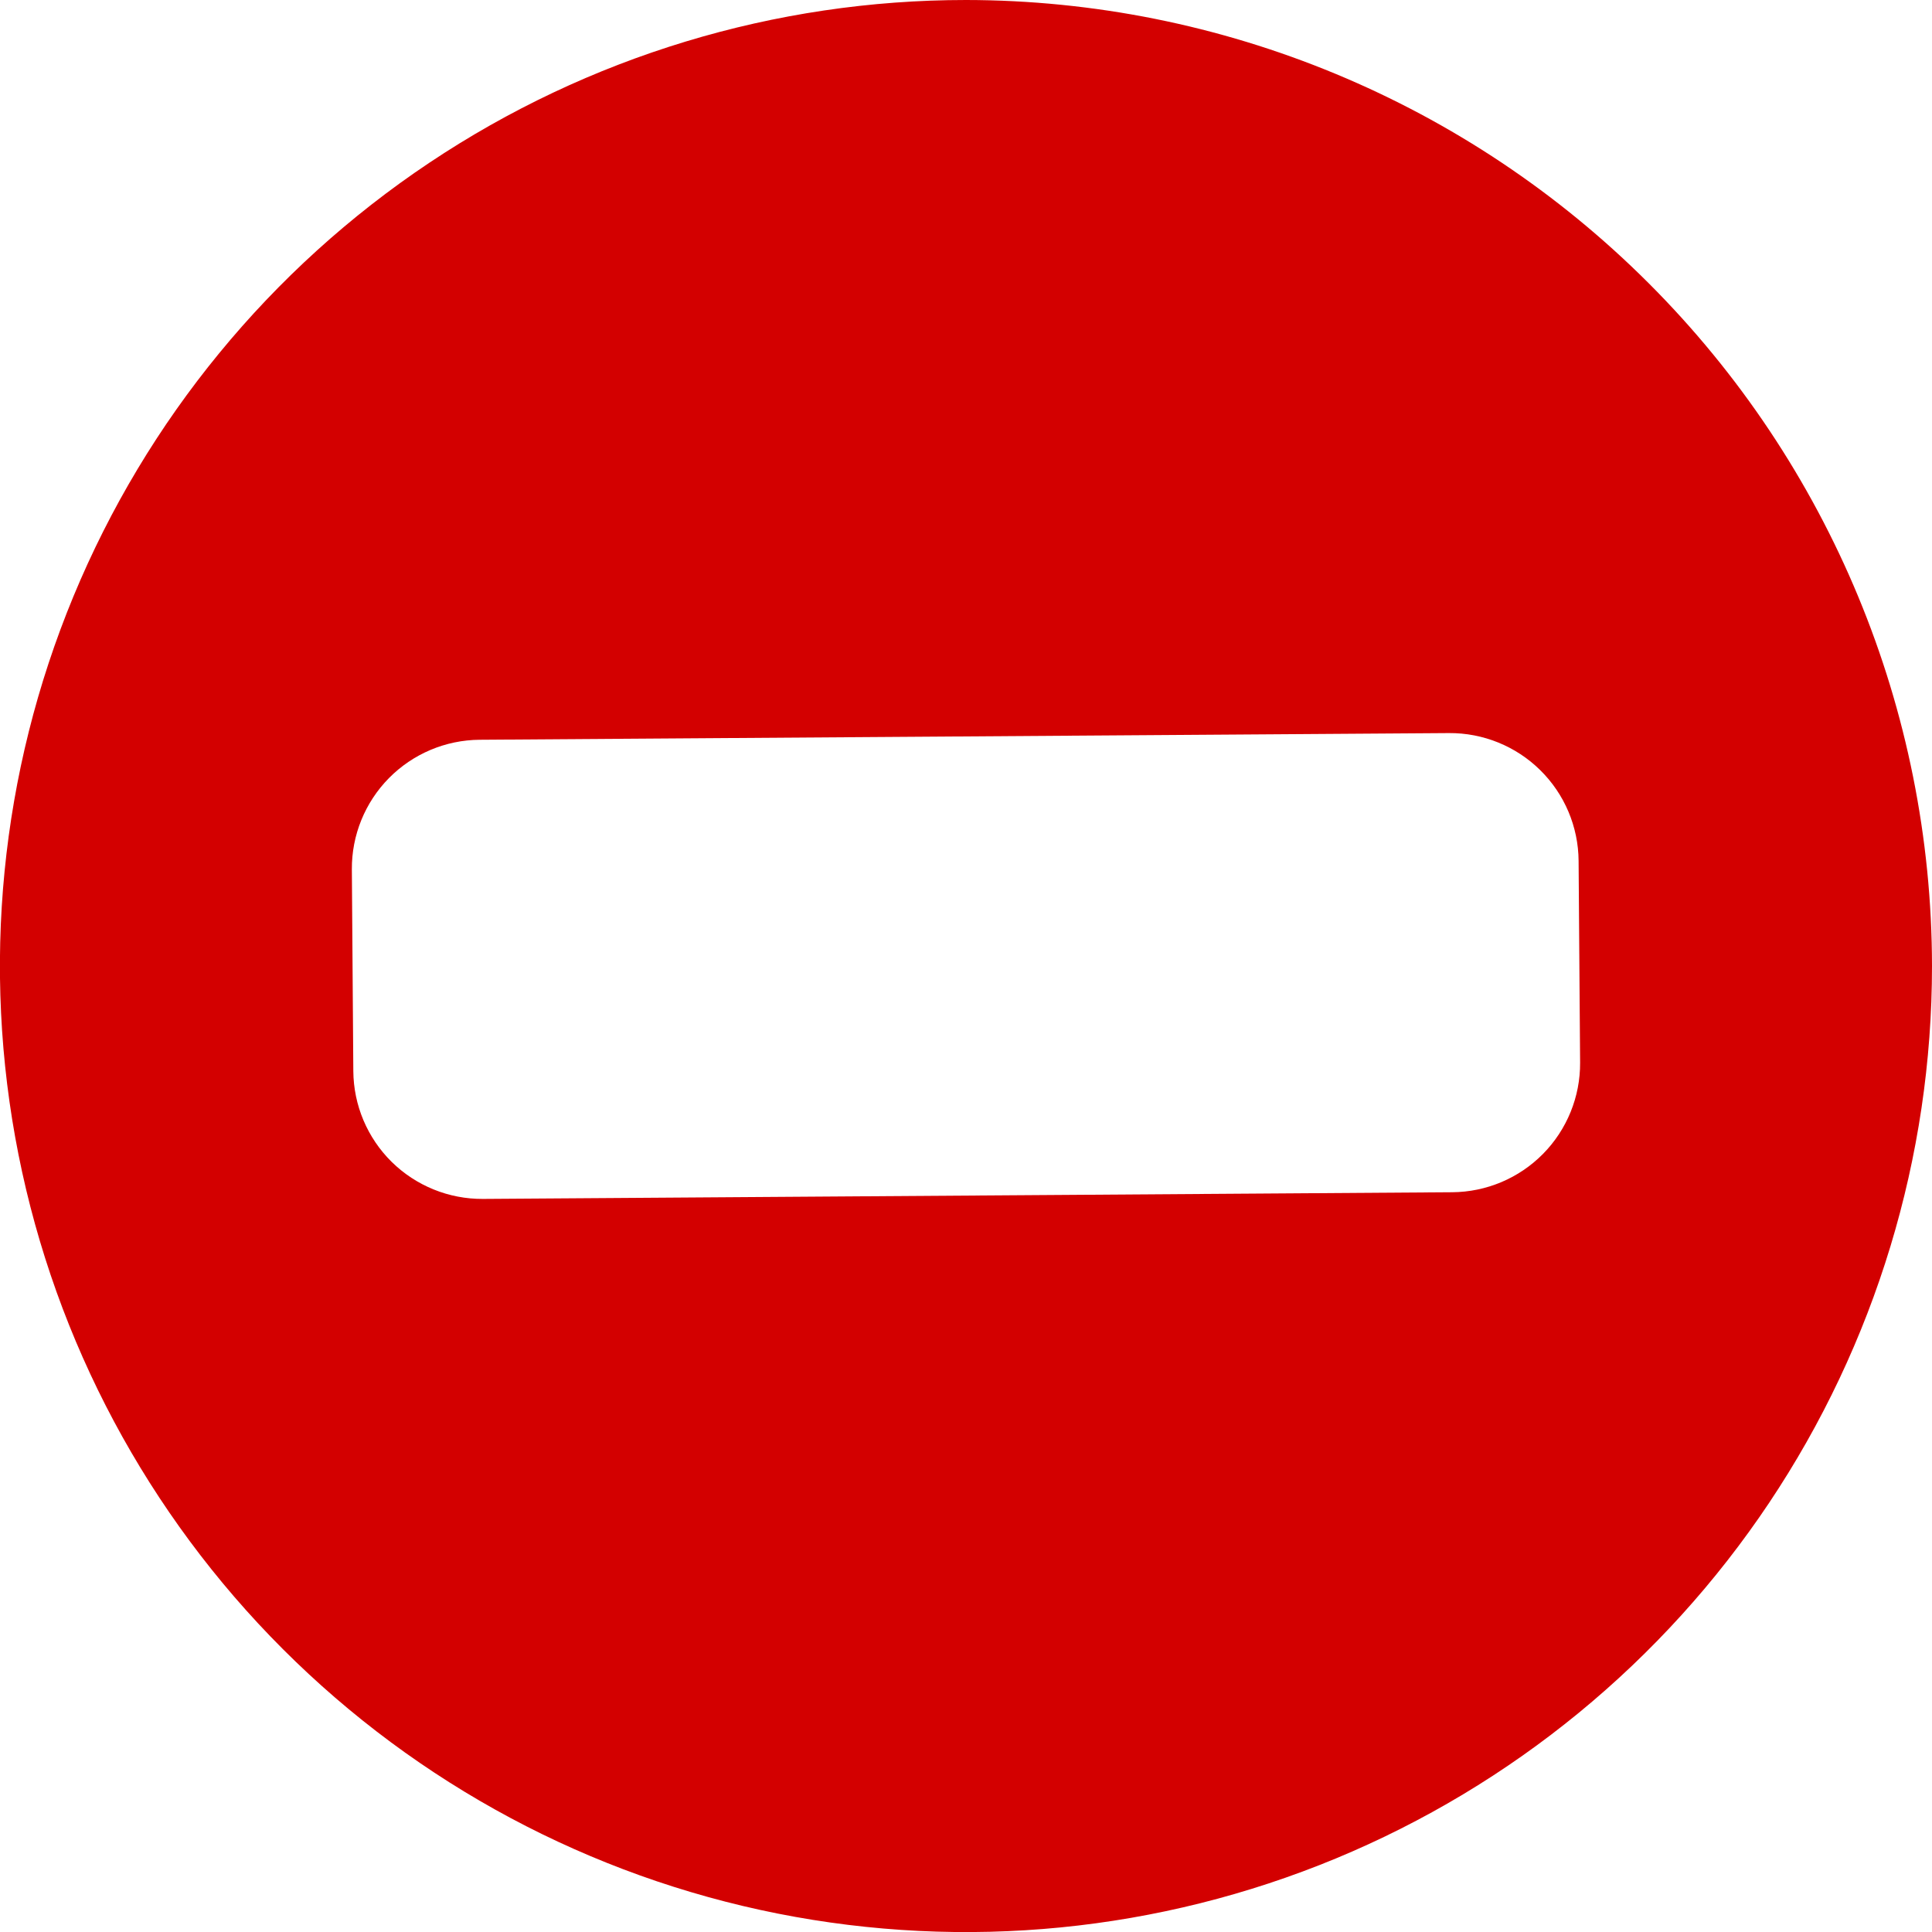 <svg xmlns="http://www.w3.org/2000/svg" width="50" height="50" viewBox="0 0 50 50" fill="none"><g clip-path="url(#clip0_5012_5668)"><path d="M25 2.00077e-08C20.055 -0 15.221 1.466 11.11 4.213C6.998 6.96 3.794 10.865 1.901 15.433C0.009 20.001 -0.486 25.028 0.478 29.878C1.443 34.728 3.824 39.183 7.321 42.679C10.817 46.176 15.272 48.557 20.122 49.522C24.972 50.486 29.998 49.991 34.567 48.099C39.135 46.206 43.04 43.002 45.787 38.89C48.534 34.779 50 29.945 50 25C49.993 18.372 47.356 12.017 42.669 7.331C37.983 2.644 31.628 0.007 25 2.00077e-08ZM37.583 30.855L12.499 31.028C11.616 31.034 10.766 30.689 10.136 30.069C9.507 29.448 9.15 28.604 9.144 27.72L9.106 22.5C9.1 21.616 9.446 20.766 10.066 20.137C10.687 19.508 11.532 19.151 12.416 19.145L37.499 18.972C38.383 18.966 39.232 19.311 39.861 19.931C40.491 20.552 40.848 21.396 40.854 22.28L40.893 27.5C40.899 28.384 40.553 29.234 39.933 29.863C39.312 30.492 38.467 30.849 37.583 30.855Z" fill="#D30000"></path></g><defs><clipPath id="clip0_5012_5668"><rect width="50" height="50" fill="white"></rect></clipPath></defs></svg>